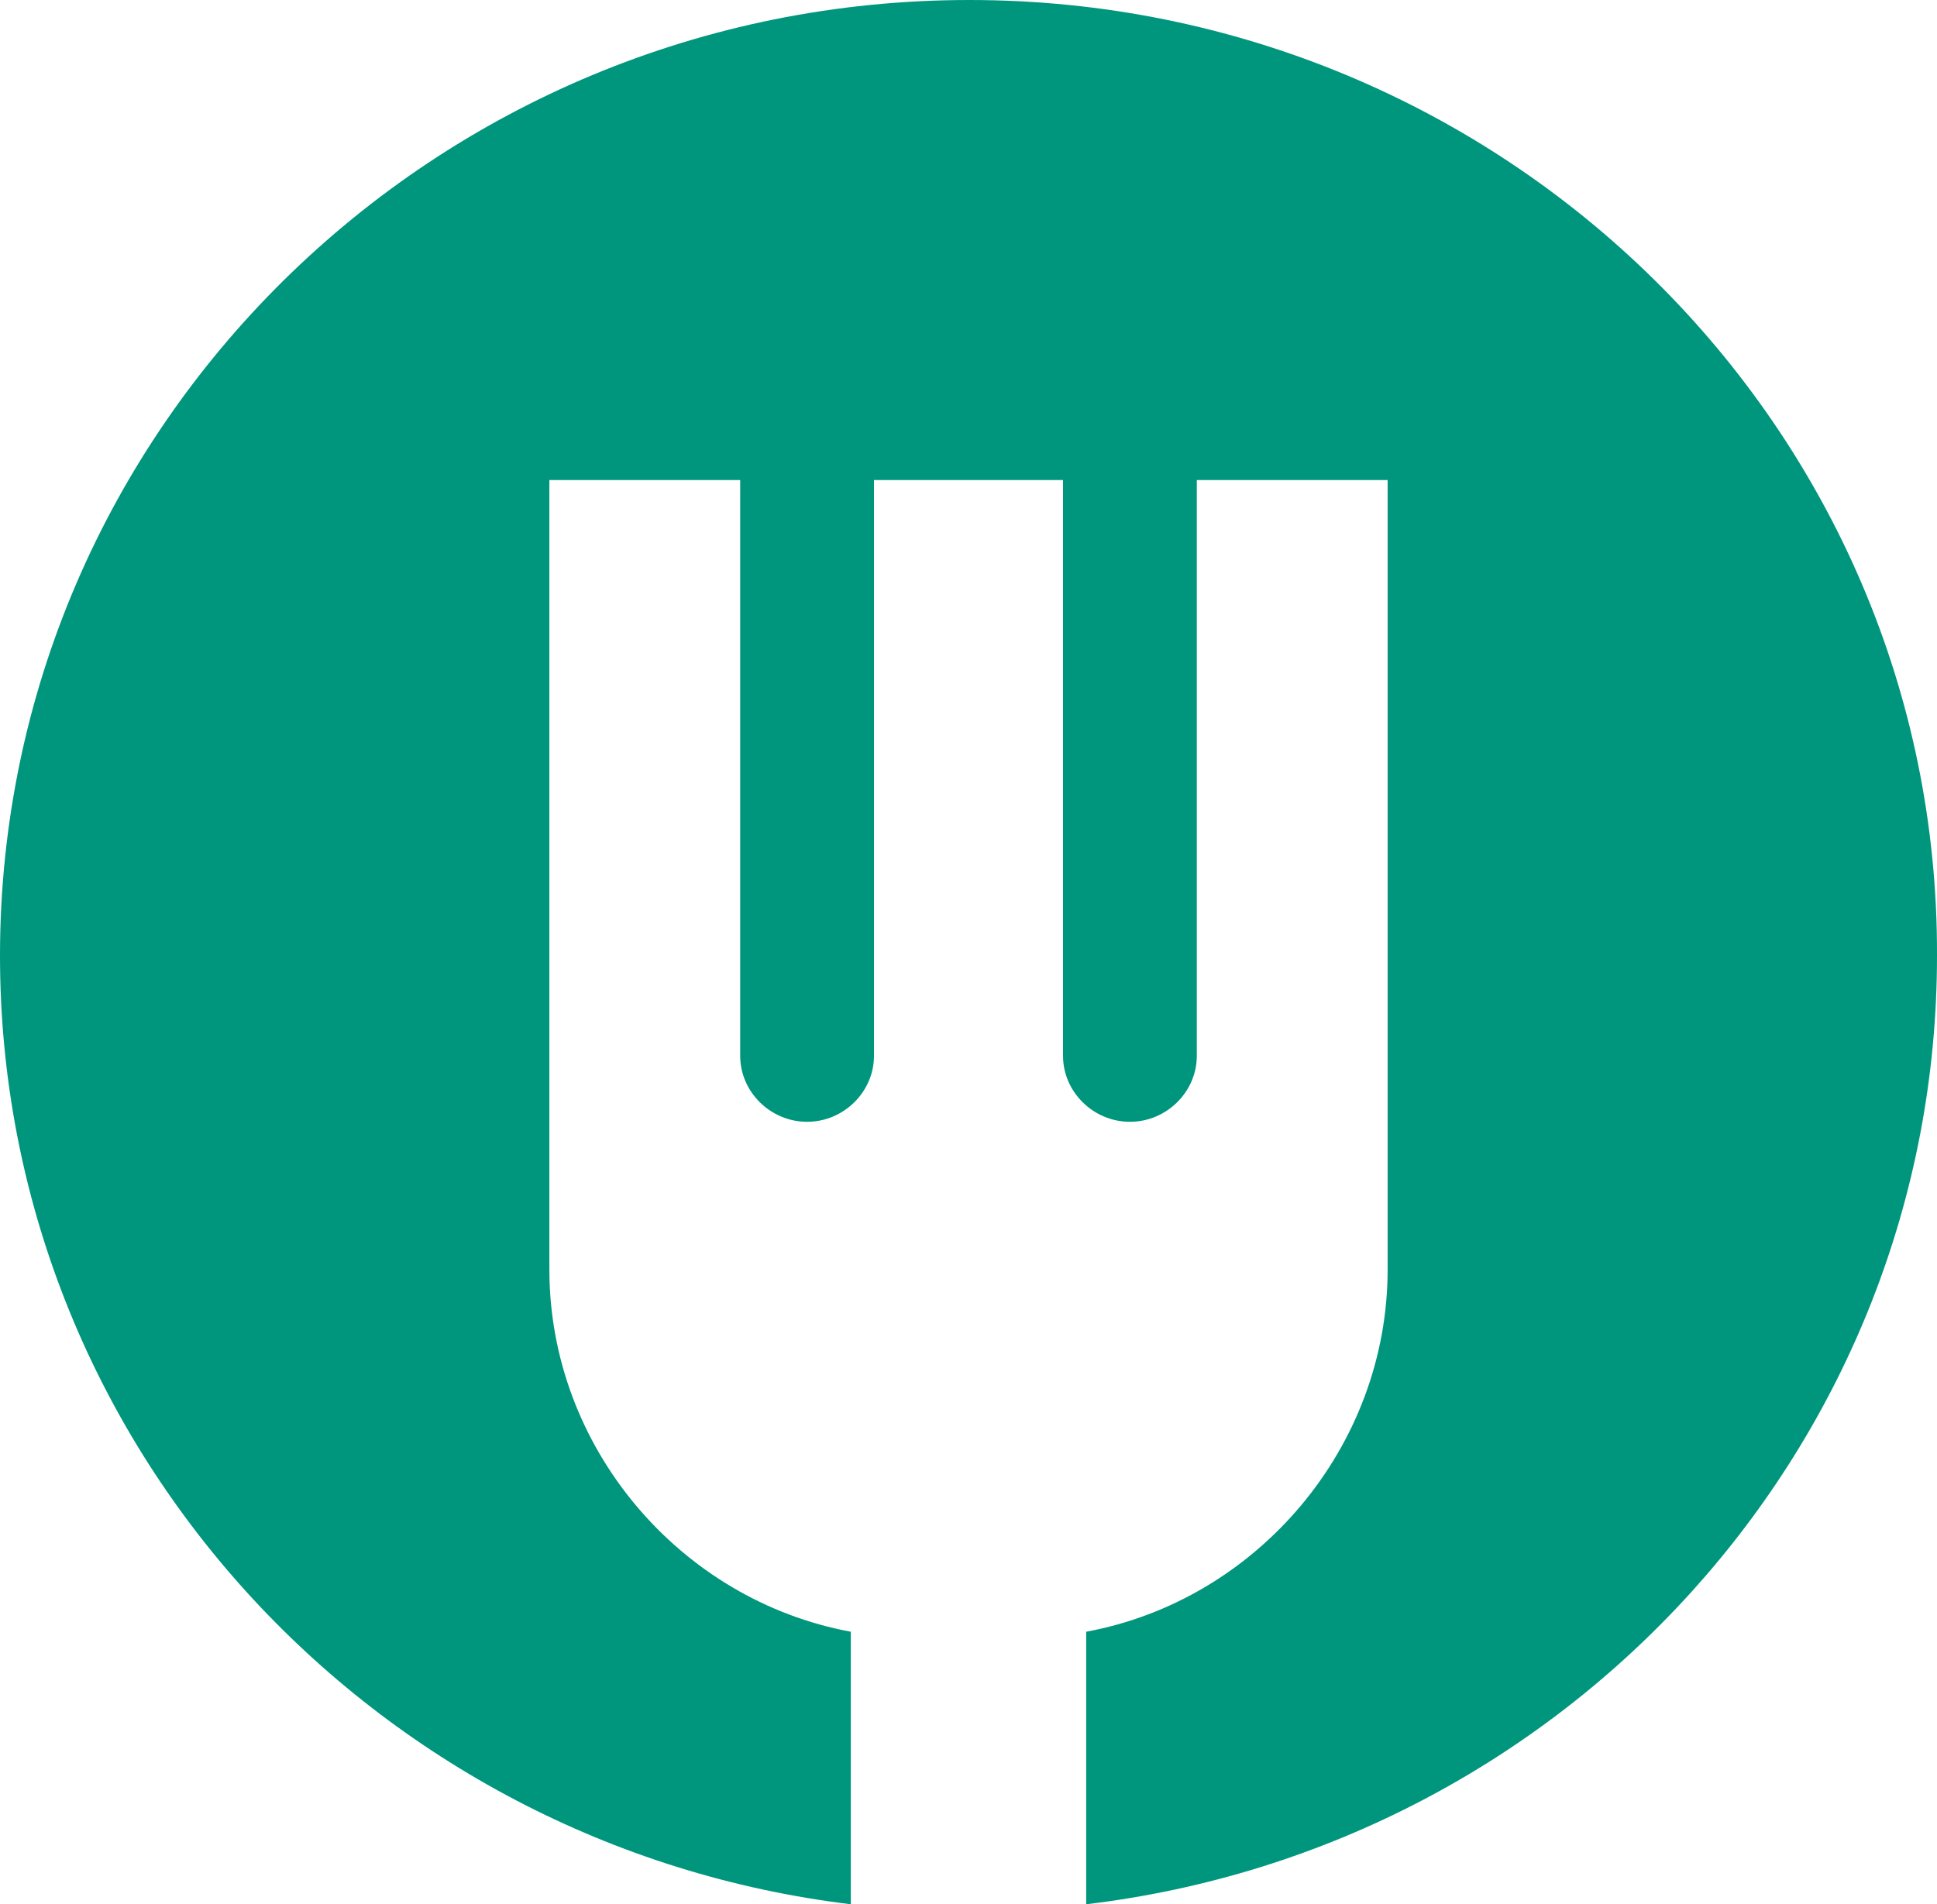 <svg width="60" height="59" viewBox="0 0 60 59" fill="none" xmlns="http://www.w3.org/2000/svg">
<path fill-rule="evenodd" clip-rule="evenodd" d="M30.027 0C13.453 0 0 13.265 0 29.609C0 44.727 11.519 57.202 26.354 59V50.556C21.05 49.575 17.017 44.836 17.017 39.333V14.873H22.928V32.714C22.928 33.831 23.867 34.757 25 34.757C26.133 34.757 27.072 33.831 27.072 32.714V14.873H32.928V32.714C32.928 33.831 33.867 34.757 35 34.757C36.133 34.757 37.072 33.831 37.072 32.714V14.873H42.983V39.333C42.983 44.836 38.95 49.575 33.646 50.556V59C48.508 57.23 60 44.754 60 29.609C60.055 13.265 46.602 0 30.027 0Z" fill="#00967D"/>
</svg>
